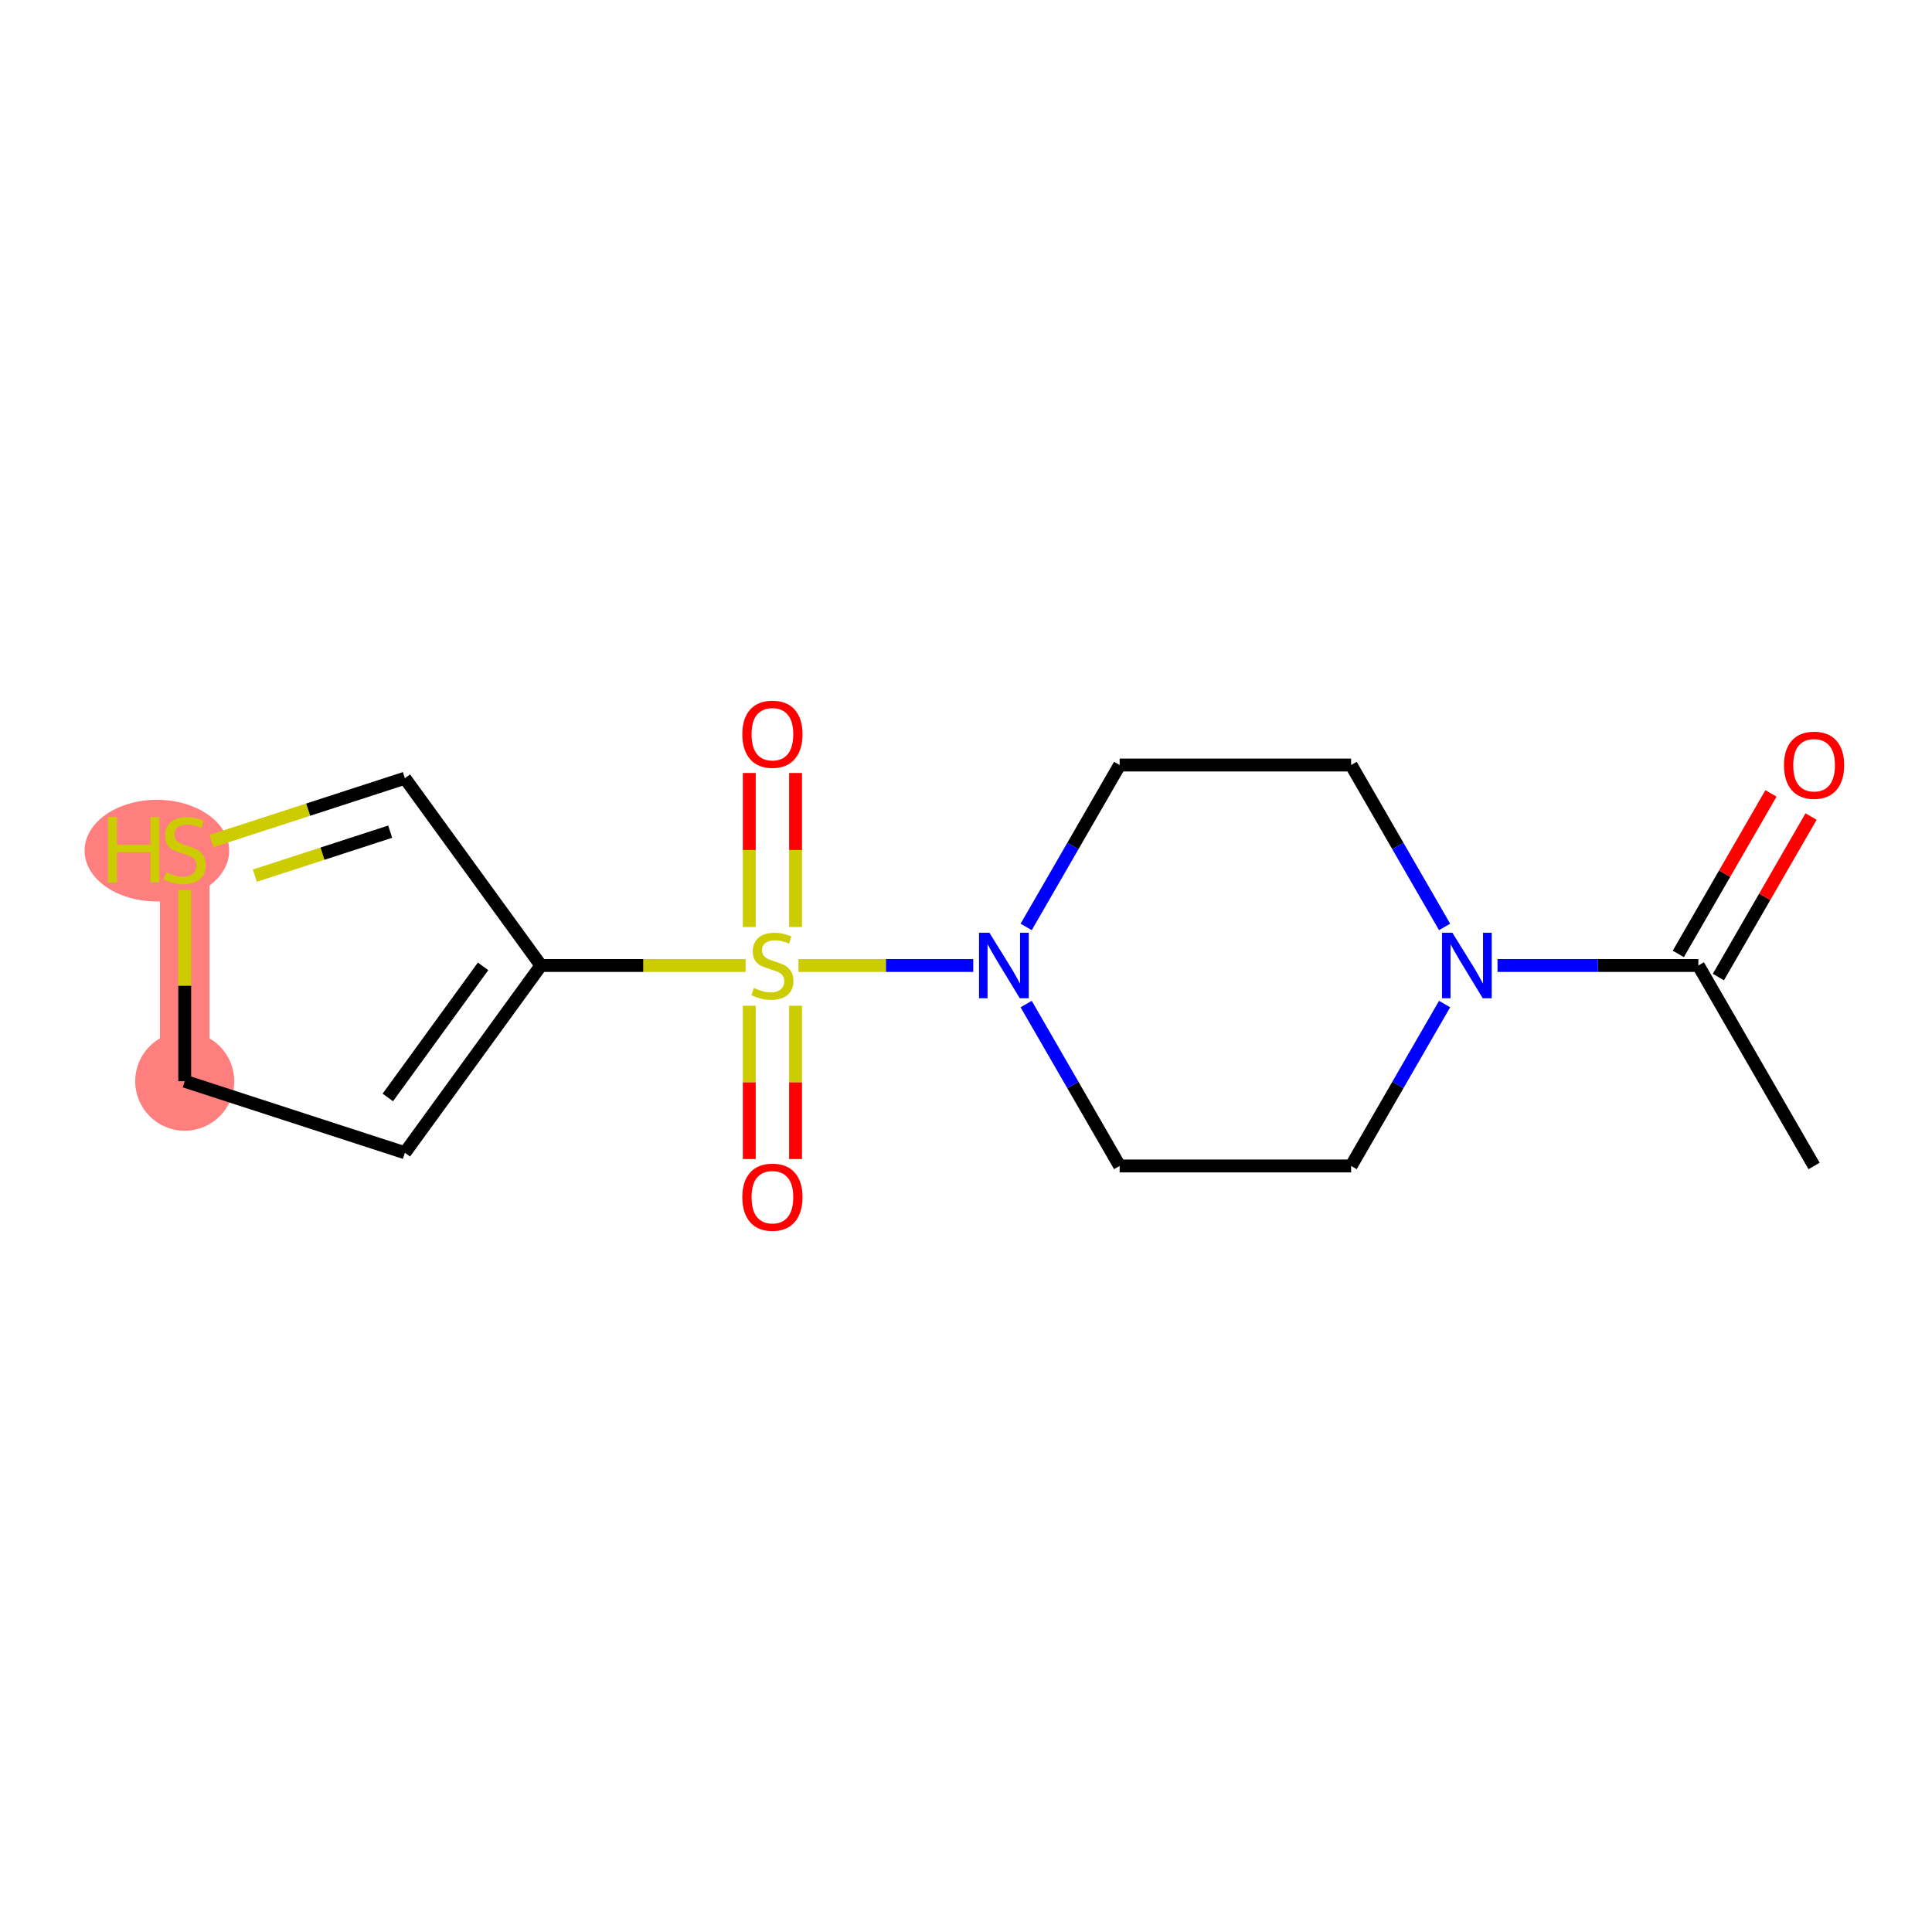 <?xml version='1.0' encoding='iso-8859-1'?>
<svg version='1.1' baseProfile='full'
              xmlns='http://www.w3.org/2000/svg'
                      xmlns:rdkit='http://www.rdkit.org/xml'
                      xmlns:xlink='http://www.w3.org/1999/xlink'
                  xml:space='preserve'
width='300px' height='300px' viewBox='0 0 300 300'>
<!-- END OF HEADER -->
<rect style='opacity:1.0;fill:#FFFFFF;stroke:none' width='300' height='300' x='0' y='0'> </rect>
<rect style='opacity:1.0;fill:#FFFFFF;stroke:none' width='300' height='300' x='0' y='0'> </rect>
<path d='M 28.683,167.893 L 28.683,131.949' style='fill:none;fill-rule:evenodd;stroke:#FF7F7F;stroke-width:7.7px;stroke-linecap:butt;stroke-linejoin:miter;stroke-opacity:1' />
<ellipse cx='28.683' cy='167.893' rx='7.189' ry='7.189'  style='fill:#FF7F7F;fill-rule:evenodd;stroke:#FF7F7F;stroke-width:1.0px;stroke-linecap:butt;stroke-linejoin:miter;stroke-opacity:1' />
<ellipse cx='24.362' cy='132.085' rx='10.726' ry='7.391'  style='fill:#FF7F7F;fill-rule:evenodd;stroke:#FF7F7F;stroke-width:1.0px;stroke-linecap:butt;stroke-linejoin:miter;stroke-opacity:1' />
<path class='bond-0 atom-0 atom-1' d='M 281.691,181.05 L 263.719,149.921' style='fill:none;fill-rule:evenodd;stroke:#000000;stroke-width:2.0px;stroke-linecap:butt;stroke-linejoin:miter;stroke-opacity:1' />
<path class='bond-1 atom-1 atom-2' d='M 266.831,151.718 L 274.027,139.256' style='fill:none;fill-rule:evenodd;stroke:#000000;stroke-width:2.0px;stroke-linecap:butt;stroke-linejoin:miter;stroke-opacity:1' />
<path class='bond-1 atom-1 atom-2' d='M 274.027,139.256 L 281.222,126.793' style='fill:none;fill-rule:evenodd;stroke:#FF0000;stroke-width:2.0px;stroke-linecap:butt;stroke-linejoin:miter;stroke-opacity:1' />
<path class='bond-1 atom-1 atom-2' d='M 260.606,148.124 L 267.801,135.661' style='fill:none;fill-rule:evenodd;stroke:#000000;stroke-width:2.0px;stroke-linecap:butt;stroke-linejoin:miter;stroke-opacity:1' />
<path class='bond-1 atom-1 atom-2' d='M 267.801,135.661 L 274.996,123.199' style='fill:none;fill-rule:evenodd;stroke:#FF0000;stroke-width:2.0px;stroke-linecap:butt;stroke-linejoin:miter;stroke-opacity:1' />
<path class='bond-2 atom-1 atom-3' d='M 263.719,149.921 L 248.126,149.921' style='fill:none;fill-rule:evenodd;stroke:#000000;stroke-width:2.0px;stroke-linecap:butt;stroke-linejoin:miter;stroke-opacity:1' />
<path class='bond-2 atom-1 atom-3' d='M 248.126,149.921 L 232.533,149.921' style='fill:none;fill-rule:evenodd;stroke:#0000FF;stroke-width:2.0px;stroke-linecap:butt;stroke-linejoin:miter;stroke-opacity:1' />
<path class='bond-3 atom-3 atom-4' d='M 224.317,155.909 L 217.059,168.48' style='fill:none;fill-rule:evenodd;stroke:#0000FF;stroke-width:2.0px;stroke-linecap:butt;stroke-linejoin:miter;stroke-opacity:1' />
<path class='bond-3 atom-3 atom-4' d='M 217.059,168.48 L 209.802,181.05' style='fill:none;fill-rule:evenodd;stroke:#000000;stroke-width:2.0px;stroke-linecap:butt;stroke-linejoin:miter;stroke-opacity:1' />
<path class='bond-16 atom-16 atom-3' d='M 209.802,118.792 L 217.059,131.362' style='fill:none;fill-rule:evenodd;stroke:#000000;stroke-width:2.0px;stroke-linecap:butt;stroke-linejoin:miter;stroke-opacity:1' />
<path class='bond-16 atom-16 atom-3' d='M 217.059,131.362 L 224.317,143.933' style='fill:none;fill-rule:evenodd;stroke:#0000FF;stroke-width:2.0px;stroke-linecap:butt;stroke-linejoin:miter;stroke-opacity:1' />
<path class='bond-4 atom-4 atom-5' d='M 209.802,181.05 L 173.857,181.05' style='fill:none;fill-rule:evenodd;stroke:#000000;stroke-width:2.0px;stroke-linecap:butt;stroke-linejoin:miter;stroke-opacity:1' />
<path class='bond-5 atom-5 atom-6' d='M 173.857,181.05 L 166.6,168.48' style='fill:none;fill-rule:evenodd;stroke:#000000;stroke-width:2.0px;stroke-linecap:butt;stroke-linejoin:miter;stroke-opacity:1' />
<path class='bond-5 atom-5 atom-6' d='M 166.6,168.48 L 159.342,155.909' style='fill:none;fill-rule:evenodd;stroke:#0000FF;stroke-width:2.0px;stroke-linecap:butt;stroke-linejoin:miter;stroke-opacity:1' />
<path class='bond-6 atom-6 atom-7' d='M 151.126,149.921 L 137.555,149.921' style='fill:none;fill-rule:evenodd;stroke:#0000FF;stroke-width:2.0px;stroke-linecap:butt;stroke-linejoin:miter;stroke-opacity:1' />
<path class='bond-6 atom-6 atom-7' d='M 137.555,149.921 L 123.984,149.921' style='fill:none;fill-rule:evenodd;stroke:#CCCC00;stroke-width:2.0px;stroke-linecap:butt;stroke-linejoin:miter;stroke-opacity:1' />
<path class='bond-14 atom-6 atom-15' d='M 159.342,143.933 L 166.6,131.362' style='fill:none;fill-rule:evenodd;stroke:#0000FF;stroke-width:2.0px;stroke-linecap:butt;stroke-linejoin:miter;stroke-opacity:1' />
<path class='bond-14 atom-6 atom-15' d='M 166.6,131.362 L 173.857,118.792' style='fill:none;fill-rule:evenodd;stroke:#000000;stroke-width:2.0px;stroke-linecap:butt;stroke-linejoin:miter;stroke-opacity:1' />
<path class='bond-7 atom-7 atom-8' d='M 116.346,156.168 L 116.346,168.072' style='fill:none;fill-rule:evenodd;stroke:#CCCC00;stroke-width:2.0px;stroke-linecap:butt;stroke-linejoin:miter;stroke-opacity:1' />
<path class='bond-7 atom-7 atom-8' d='M 116.346,168.072 L 116.346,179.976' style='fill:none;fill-rule:evenodd;stroke:#FF0000;stroke-width:2.0px;stroke-linecap:butt;stroke-linejoin:miter;stroke-opacity:1' />
<path class='bond-7 atom-7 atom-8' d='M 123.535,156.168 L 123.535,168.072' style='fill:none;fill-rule:evenodd;stroke:#CCCC00;stroke-width:2.0px;stroke-linecap:butt;stroke-linejoin:miter;stroke-opacity:1' />
<path class='bond-7 atom-7 atom-8' d='M 123.535,168.072 L 123.535,179.976' style='fill:none;fill-rule:evenodd;stroke:#FF0000;stroke-width:2.0px;stroke-linecap:butt;stroke-linejoin:miter;stroke-opacity:1' />
<path class='bond-8 atom-7 atom-9' d='M 123.535,143.947 L 123.535,131.989' style='fill:none;fill-rule:evenodd;stroke:#CCCC00;stroke-width:2.0px;stroke-linecap:butt;stroke-linejoin:miter;stroke-opacity:1' />
<path class='bond-8 atom-7 atom-9' d='M 123.535,131.989 L 123.535,120.031' style='fill:none;fill-rule:evenodd;stroke:#FF0000;stroke-width:2.0px;stroke-linecap:butt;stroke-linejoin:miter;stroke-opacity:1' />
<path class='bond-8 atom-7 atom-9' d='M 116.346,143.947 L 116.346,131.989' style='fill:none;fill-rule:evenodd;stroke:#CCCC00;stroke-width:2.0px;stroke-linecap:butt;stroke-linejoin:miter;stroke-opacity:1' />
<path class='bond-8 atom-7 atom-9' d='M 116.346,131.989 L 116.346,120.031' style='fill:none;fill-rule:evenodd;stroke:#FF0000;stroke-width:2.0px;stroke-linecap:butt;stroke-linejoin:miter;stroke-opacity:1' />
<path class='bond-9 atom-7 atom-10' d='M 115.778,149.921 L 99.887,149.921' style='fill:none;fill-rule:evenodd;stroke:#CCCC00;stroke-width:2.0px;stroke-linecap:butt;stroke-linejoin:miter;stroke-opacity:1' />
<path class='bond-9 atom-7 atom-10' d='M 99.887,149.921 L 83.996,149.921' style='fill:none;fill-rule:evenodd;stroke:#000000;stroke-width:2.0px;stroke-linecap:butt;stroke-linejoin:miter;stroke-opacity:1' />
<path class='bond-10 atom-10 atom-11' d='M 83.996,149.921 L 62.868,179.001' style='fill:none;fill-rule:evenodd;stroke:#000000;stroke-width:2.0px;stroke-linecap:butt;stroke-linejoin:miter;stroke-opacity:1' />
<path class='bond-10 atom-10 atom-11' d='M 75.011,150.057 L 60.221,170.413' style='fill:none;fill-rule:evenodd;stroke:#000000;stroke-width:2.0px;stroke-linecap:butt;stroke-linejoin:miter;stroke-opacity:1' />
<path class='bond-17 atom-14 atom-10' d='M 62.868,120.841 L 83.996,149.921' style='fill:none;fill-rule:evenodd;stroke:#000000;stroke-width:2.0px;stroke-linecap:butt;stroke-linejoin:miter;stroke-opacity:1' />
<path class='bond-11 atom-11 atom-12' d='M 62.868,179.001 L 28.683,167.893' style='fill:none;fill-rule:evenodd;stroke:#000000;stroke-width:2.0px;stroke-linecap:butt;stroke-linejoin:miter;stroke-opacity:1' />
<path class='bond-12 atom-12 atom-13' d='M 28.683,167.893 L 28.683,153.052' style='fill:none;fill-rule:evenodd;stroke:#000000;stroke-width:2.0px;stroke-linecap:butt;stroke-linejoin:miter;stroke-opacity:1' />
<path class='bond-12 atom-12 atom-13' d='M 28.683,153.052 L 28.683,138.21' style='fill:none;fill-rule:evenodd;stroke:#CCCC00;stroke-width:2.0px;stroke-linecap:butt;stroke-linejoin:miter;stroke-opacity:1' />
<path class='bond-13 atom-13 atom-14' d='M 32.845,130.596 L 47.857,125.719' style='fill:none;fill-rule:evenodd;stroke:#CCCC00;stroke-width:2.0px;stroke-linecap:butt;stroke-linejoin:miter;stroke-opacity:1' />
<path class='bond-13 atom-13 atom-14' d='M 47.857,125.719 L 62.868,120.841' style='fill:none;fill-rule:evenodd;stroke:#000000;stroke-width:2.0px;stroke-linecap:butt;stroke-linejoin:miter;stroke-opacity:1' />
<path class='bond-13 atom-13 atom-14' d='M 39.57,135.97 L 50.078,132.556' style='fill:none;fill-rule:evenodd;stroke:#CCCC00;stroke-width:2.0px;stroke-linecap:butt;stroke-linejoin:miter;stroke-opacity:1' />
<path class='bond-13 atom-13 atom-14' d='M 50.078,132.556 L 60.586,129.141' style='fill:none;fill-rule:evenodd;stroke:#000000;stroke-width:2.0px;stroke-linecap:butt;stroke-linejoin:miter;stroke-opacity:1' />
<path class='bond-15 atom-15 atom-16' d='M 173.857,118.792 L 209.802,118.792' style='fill:none;fill-rule:evenodd;stroke:#000000;stroke-width:2.0px;stroke-linecap:butt;stroke-linejoin:miter;stroke-opacity:1' />
<path  class='atom-2' d='M 277.018 118.821
Q 277.018 116.377, 278.226 115.011
Q 279.434 113.645, 281.691 113.645
Q 283.948 113.645, 285.156 115.011
Q 286.364 116.377, 286.364 118.821
Q 286.364 121.294, 285.142 122.703
Q 283.919 124.097, 281.691 124.097
Q 279.448 124.097, 278.226 122.703
Q 277.018 121.308, 277.018 118.821
M 281.691 122.947
Q 283.244 122.947, 284.078 121.912
Q 284.926 120.862, 284.926 118.821
Q 284.926 116.822, 284.078 115.816
Q 283.244 114.795, 281.691 114.795
Q 280.138 114.795, 279.29 115.801
Q 278.456 116.808, 278.456 118.821
Q 278.456 120.877, 279.29 121.912
Q 280.138 122.947, 281.691 122.947
' fill='#FF0000'/>
<path  class='atom-3' d='M 225.524 144.831
L 228.86 150.223
Q 229.19 150.755, 229.722 151.718
Q 230.254 152.681, 230.283 152.739
L 230.283 144.831
L 231.634 144.831
L 231.634 155.011
L 230.24 155.011
L 226.66 149.116
Q 226.243 148.426, 225.797 147.635
Q 225.366 146.844, 225.236 146.6
L 225.236 155.011
L 223.914 155.011
L 223.914 144.831
L 225.524 144.831
' fill='#0000FF'/>
<path  class='atom-6' d='M 153.635 144.831
L 156.97 150.223
Q 157.301 150.755, 157.833 151.718
Q 158.365 152.681, 158.394 152.739
L 158.394 144.831
L 159.745 144.831
L 159.745 155.011
L 158.351 155.011
L 154.771 149.116
Q 154.354 148.426, 153.908 147.635
Q 153.477 146.844, 153.347 146.6
L 153.347 155.011
L 152.024 155.011
L 152.024 144.831
L 153.635 144.831
' fill='#0000FF'/>
<path  class='atom-7' d='M 117.065 153.415
Q 117.18 153.458, 117.654 153.659
Q 118.129 153.86, 118.646 153.99
Q 119.178 154.105, 119.696 154.105
Q 120.659 154.105, 121.22 153.645
Q 121.781 153.17, 121.781 152.351
Q 121.781 151.79, 121.493 151.445
Q 121.22 151.1, 120.789 150.913
Q 120.357 150.726, 119.638 150.51
Q 118.733 150.237, 118.186 149.978
Q 117.654 149.72, 117.266 149.173
Q 116.892 148.627, 116.892 147.707
Q 116.892 146.427, 117.755 145.636
Q 118.632 144.846, 120.357 144.846
Q 121.536 144.846, 122.873 145.406
L 122.543 146.513
Q 121.321 146.01, 120.4 146.01
Q 119.408 146.01, 118.862 146.427
Q 118.316 146.83, 118.33 147.534
Q 118.33 148.081, 118.603 148.411
Q 118.891 148.742, 119.293 148.929
Q 119.71 149.116, 120.4 149.331
Q 121.321 149.619, 121.867 149.907
Q 122.413 150.194, 122.801 150.784
Q 123.204 151.359, 123.204 152.351
Q 123.204 153.76, 122.255 154.522
Q 121.321 155.269, 119.753 155.269
Q 118.848 155.269, 118.157 155.068
Q 117.482 154.881, 116.677 154.551
L 117.065 153.415
' fill='#CCCC00'/>
<path  class='atom-8' d='M 115.267 185.894
Q 115.267 183.45, 116.475 182.084
Q 117.683 180.718, 119.94 180.718
Q 122.198 180.718, 123.405 182.084
Q 124.613 183.45, 124.613 185.894
Q 124.613 188.367, 123.391 189.776
Q 122.169 191.171, 119.94 191.171
Q 117.697 191.171, 116.475 189.776
Q 115.267 188.382, 115.267 185.894
M 119.94 190.021
Q 121.493 190.021, 122.327 188.985
Q 123.175 187.936, 123.175 185.894
Q 123.175 183.896, 122.327 182.889
Q 121.493 181.868, 119.94 181.868
Q 118.387 181.868, 117.539 182.875
Q 116.705 183.881, 116.705 185.894
Q 116.705 187.95, 117.539 188.985
Q 118.387 190.021, 119.94 190.021
' fill='#FF0000'/>
<path  class='atom-9' d='M 115.267 114.005
Q 115.267 111.561, 116.475 110.195
Q 117.683 108.829, 119.94 108.829
Q 122.198 108.829, 123.405 110.195
Q 124.613 111.561, 124.613 114.005
Q 124.613 116.478, 123.391 117.887
Q 122.169 119.282, 119.94 119.282
Q 117.697 119.282, 116.475 117.887
Q 115.267 116.492, 115.267 114.005
M 119.94 118.132
Q 121.493 118.132, 122.327 117.096
Q 123.175 116.047, 123.175 114.005
Q 123.175 112.007, 122.327 111
Q 121.493 109.979, 119.94 109.979
Q 118.387 109.979, 117.539 110.986
Q 116.705 111.992, 116.705 114.005
Q 116.705 116.061, 117.539 117.096
Q 118.387 118.132, 119.94 118.132
' fill='#FF0000'/>
<path  class='atom-13' d='M 16.778 126.859
L 18.158 126.859
L 18.158 131.187
L 23.363 131.187
L 23.363 126.859
L 24.743 126.859
L 24.743 137.038
L 23.363 137.038
L 23.363 132.337
L 18.158 132.337
L 18.158 137.038
L 16.778 137.038
L 16.778 126.859
' fill='#CCCC00'/>
<path  class='atom-13' d='M 25.807 135.457
Q 25.922 135.5, 26.397 135.701
Q 26.871 135.903, 27.389 136.032
Q 27.921 136.147, 28.438 136.147
Q 29.402 136.147, 29.962 135.687
Q 30.523 135.212, 30.523 134.393
Q 30.523 133.832, 30.235 133.487
Q 29.962 133.142, 29.531 132.955
Q 29.1 132.768, 28.381 132.553
Q 27.475 132.279, 26.929 132.021
Q 26.397 131.762, 26.008 131.215
Q 25.635 130.669, 25.635 129.749
Q 25.635 128.469, 26.497 127.678
Q 27.374 126.888, 29.1 126.888
Q 30.279 126.888, 31.616 127.448
L 31.285 128.555
Q 30.063 128.052, 29.143 128.052
Q 28.151 128.052, 27.604 128.469
Q 27.058 128.872, 27.072 129.576
Q 27.072 130.123, 27.346 130.453
Q 27.633 130.784, 28.036 130.971
Q 28.453 131.158, 29.143 131.374
Q 30.063 131.661, 30.609 131.949
Q 31.156 132.236, 31.544 132.826
Q 31.947 133.401, 31.947 134.393
Q 31.947 135.802, 30.998 136.564
Q 30.063 137.312, 28.496 137.312
Q 27.59 137.312, 26.9 137.11
Q 26.224 136.923, 25.419 136.593
L 25.807 135.457
' fill='#CCCC00'/>
</svg>
